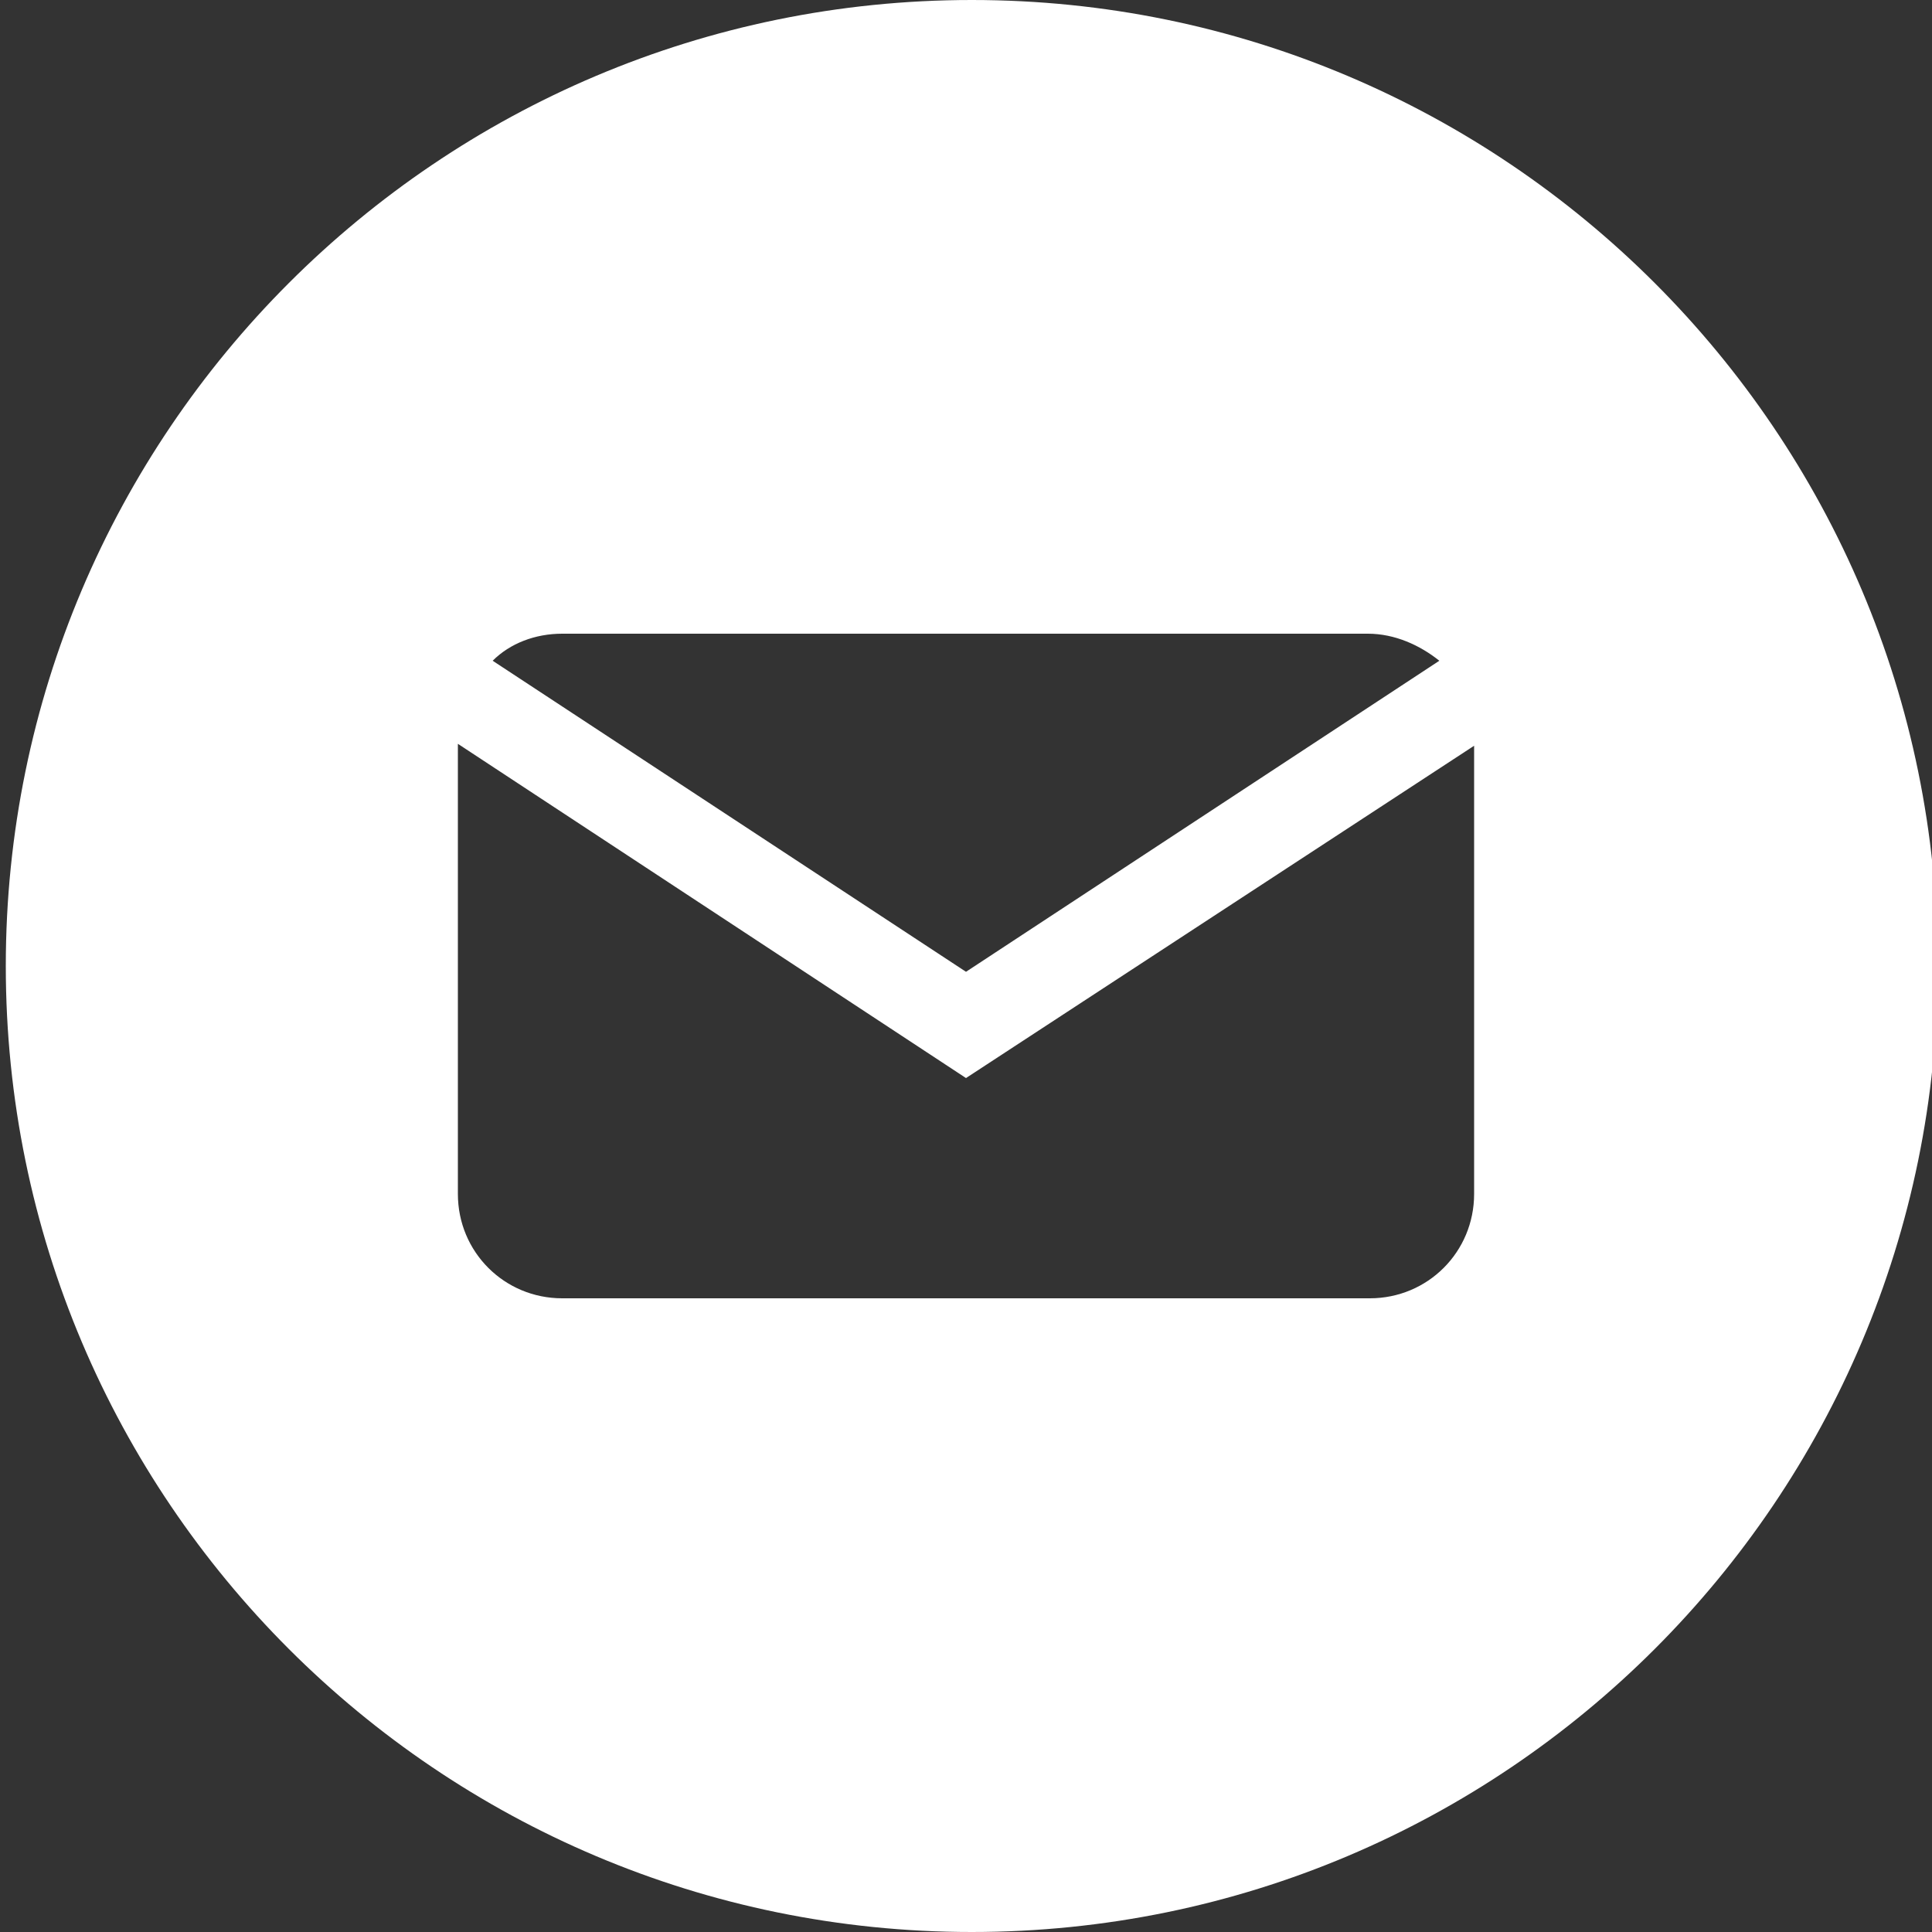 <?xml version="1.0" encoding="UTF-8"?> <!-- Generator: Adobe Illustrator 25.4.1, SVG Export Plug-In . SVG Version: 6.00 Build 0) --> <svg xmlns="http://www.w3.org/2000/svg" xmlns:xlink="http://www.w3.org/1999/xlink" id="Ñëîé_1" x="0px" y="0px" viewBox="0 0 100 100" style="enable-background:new 0 0 100 100;" xml:space="preserve"><rect x="0" y="0" width="100" height="100" fill="#333333" stroke="none"/> <style type="text/css"> .st0{fill:#FFFFFF;} .st1{fill:#010101;} .st2{fill-rule:evenodd;clip-rule:evenodd;fill:#FFFFFF;} </style> <path class="st0" d="M50.3,0c-27.6,0-50,22.4-50,50s22.4,50,50,50s50-22.4,50-50S77.9,0,50.3,0z M29.1,32.8h41.7 c1.4,0,2.7,0.6,3.7,1.4L50,50.3L25.5,34.2C26.4,33.3,27.7,32.8,29.1,32.8z M76.3,61.8c0,3-2.4,5.4-5.4,5.4H29.1 c-3,0-5.4-2.4-5.4-5.4V38.5L50,55.8l26.3-17.2V61.8z"></path> </svg> 